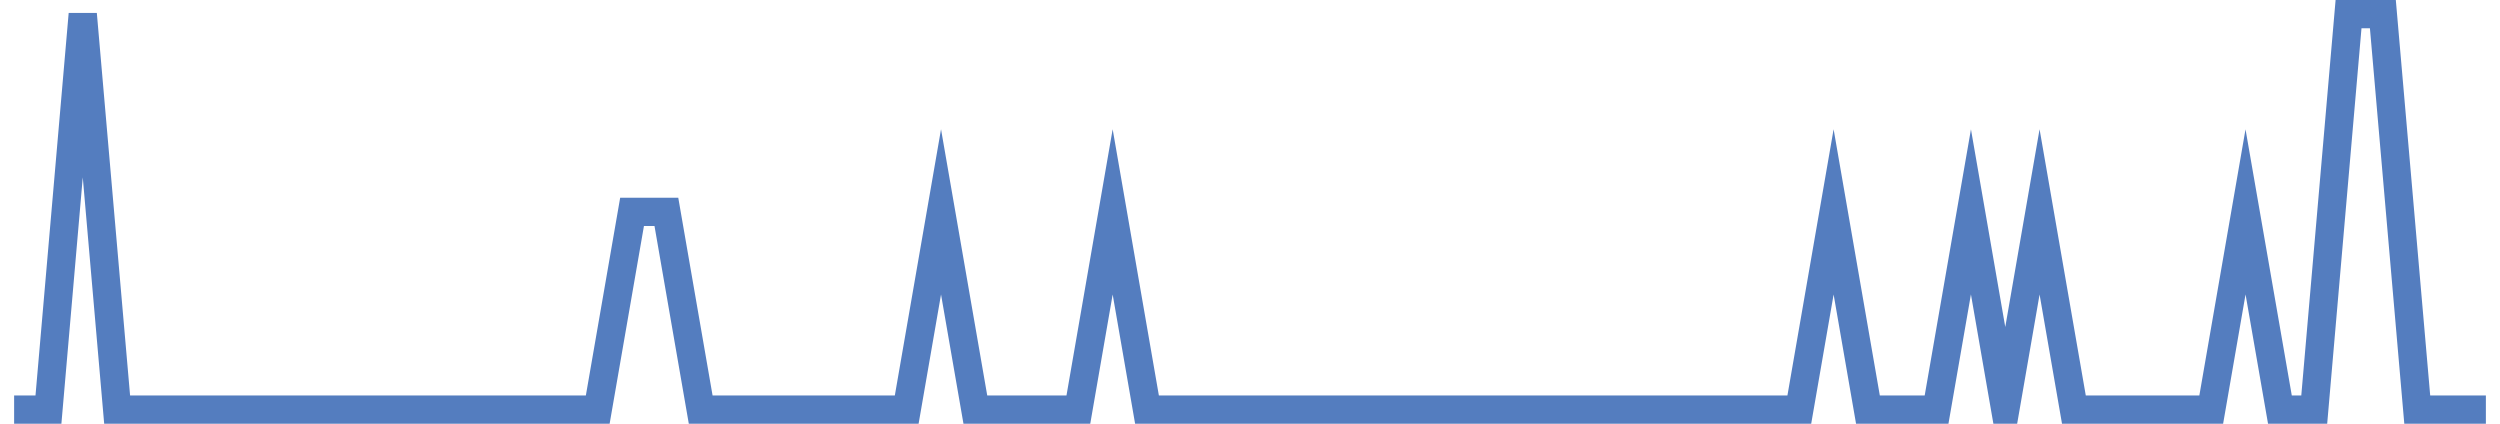 <?xml version="1.0" encoding="UTF-8"?>
<svg xmlns="http://www.w3.org/2000/svg" xmlns:xlink="http://www.w3.org/1999/xlink" width="177pt" height="30pt" viewBox="0 0 177 30" version="1.1">
<g id="surface18625896">
<path style="fill:none;stroke-width:2;stroke-linecap:butt;stroke-linejoin:miter;stroke:rgb(32.941%,49.02%,74.902%);stroke-opacity:1;stroke-miterlimit:10;" d="M 1 29 L 3.43 29 L 5.859 1 L 8.293 29 L 42.32 29 L 44.75 15 L 47.18 15 L 49.609 29 L 64.195 29 L 66.625 15 L 69.055 29 L 76.348 29 L 78.777 15 L 81.207 29 L 127.391 29 L 129.82 15 L 132.25 29 L 137.109 29 L 139.543 15 L 141.973 29 L 144.402 15 L 146.832 29 L 156.555 29 L 158.984 15 L 161.418 29 L 163.848 29 L 166.277 1 L 168.707 1 L 171.141 29 L 176 29 "/>
</g>
</svg>
